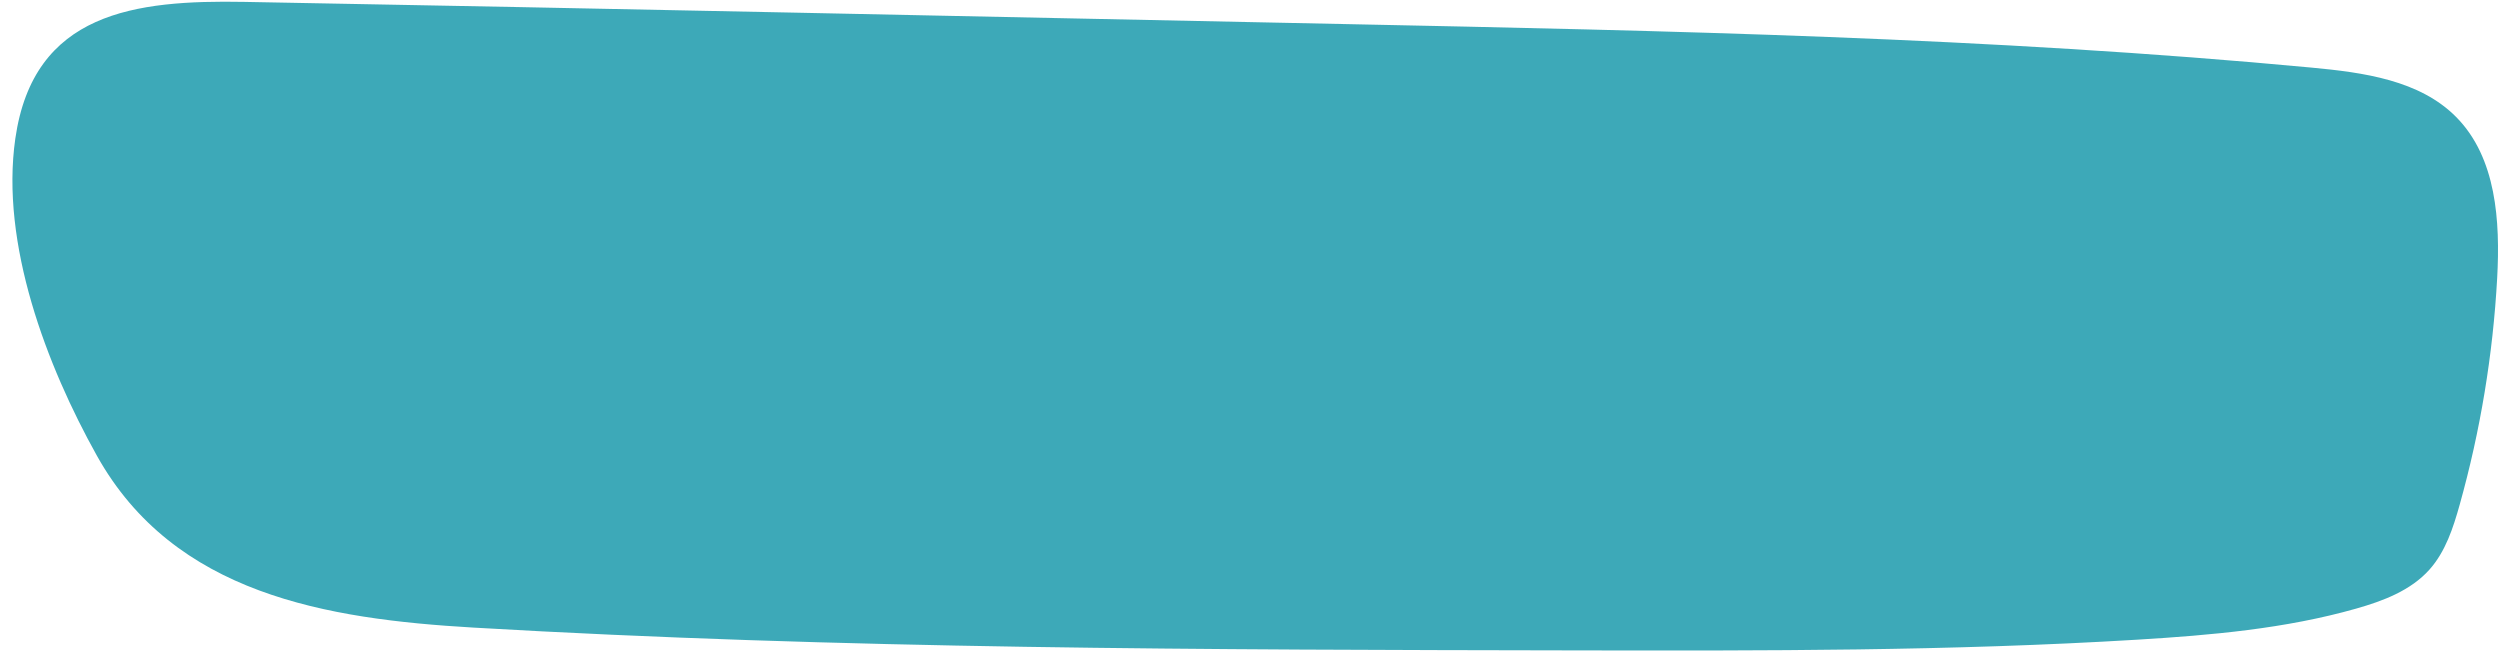 <?xml version="1.0" encoding="UTF-8" standalone="no"?><svg xmlns="http://www.w3.org/2000/svg" xmlns:xlink="http://www.w3.org/1999/xlink" fill="#000000" height="131" preserveAspectRatio="xMidYMid meet" version="1" viewBox="-2.5 184.4 502.9 131.0" width="502.9" zoomAndPan="magnify"><g id="change1_1"><path d="M 92.707 310.645 C 166.594 314.969 240.652 315.102 314.668 315.234 C 352.289 315.301 389.945 315.367 427.496 313.074 C 442.293 312.172 457.176 310.883 471.438 306.836 C 476.879 305.293 482.445 303.195 486.211 298.977 C 489.438 295.363 490.984 290.594 492.289 285.93 C 496.453 271.062 498.984 255.742 499.832 240.328 C 500.457 228.887 499.676 216.168 491.641 207.996 C 484.273 200.504 472.926 198.98 462.461 197.996 C 397.914 191.926 333.023 190.586 268.203 189.246 C 194.352 187.723 120.5 186.121 46.645 184.781 C 24.691 184.383 4.234 186.824 0.582 212.273 C -2.453 233.422 6.863 257.914 16.98 276.047 C 32.547 303.953 63.195 308.918 92.707 310.645" fill="#3da9b8"/></g></svg>